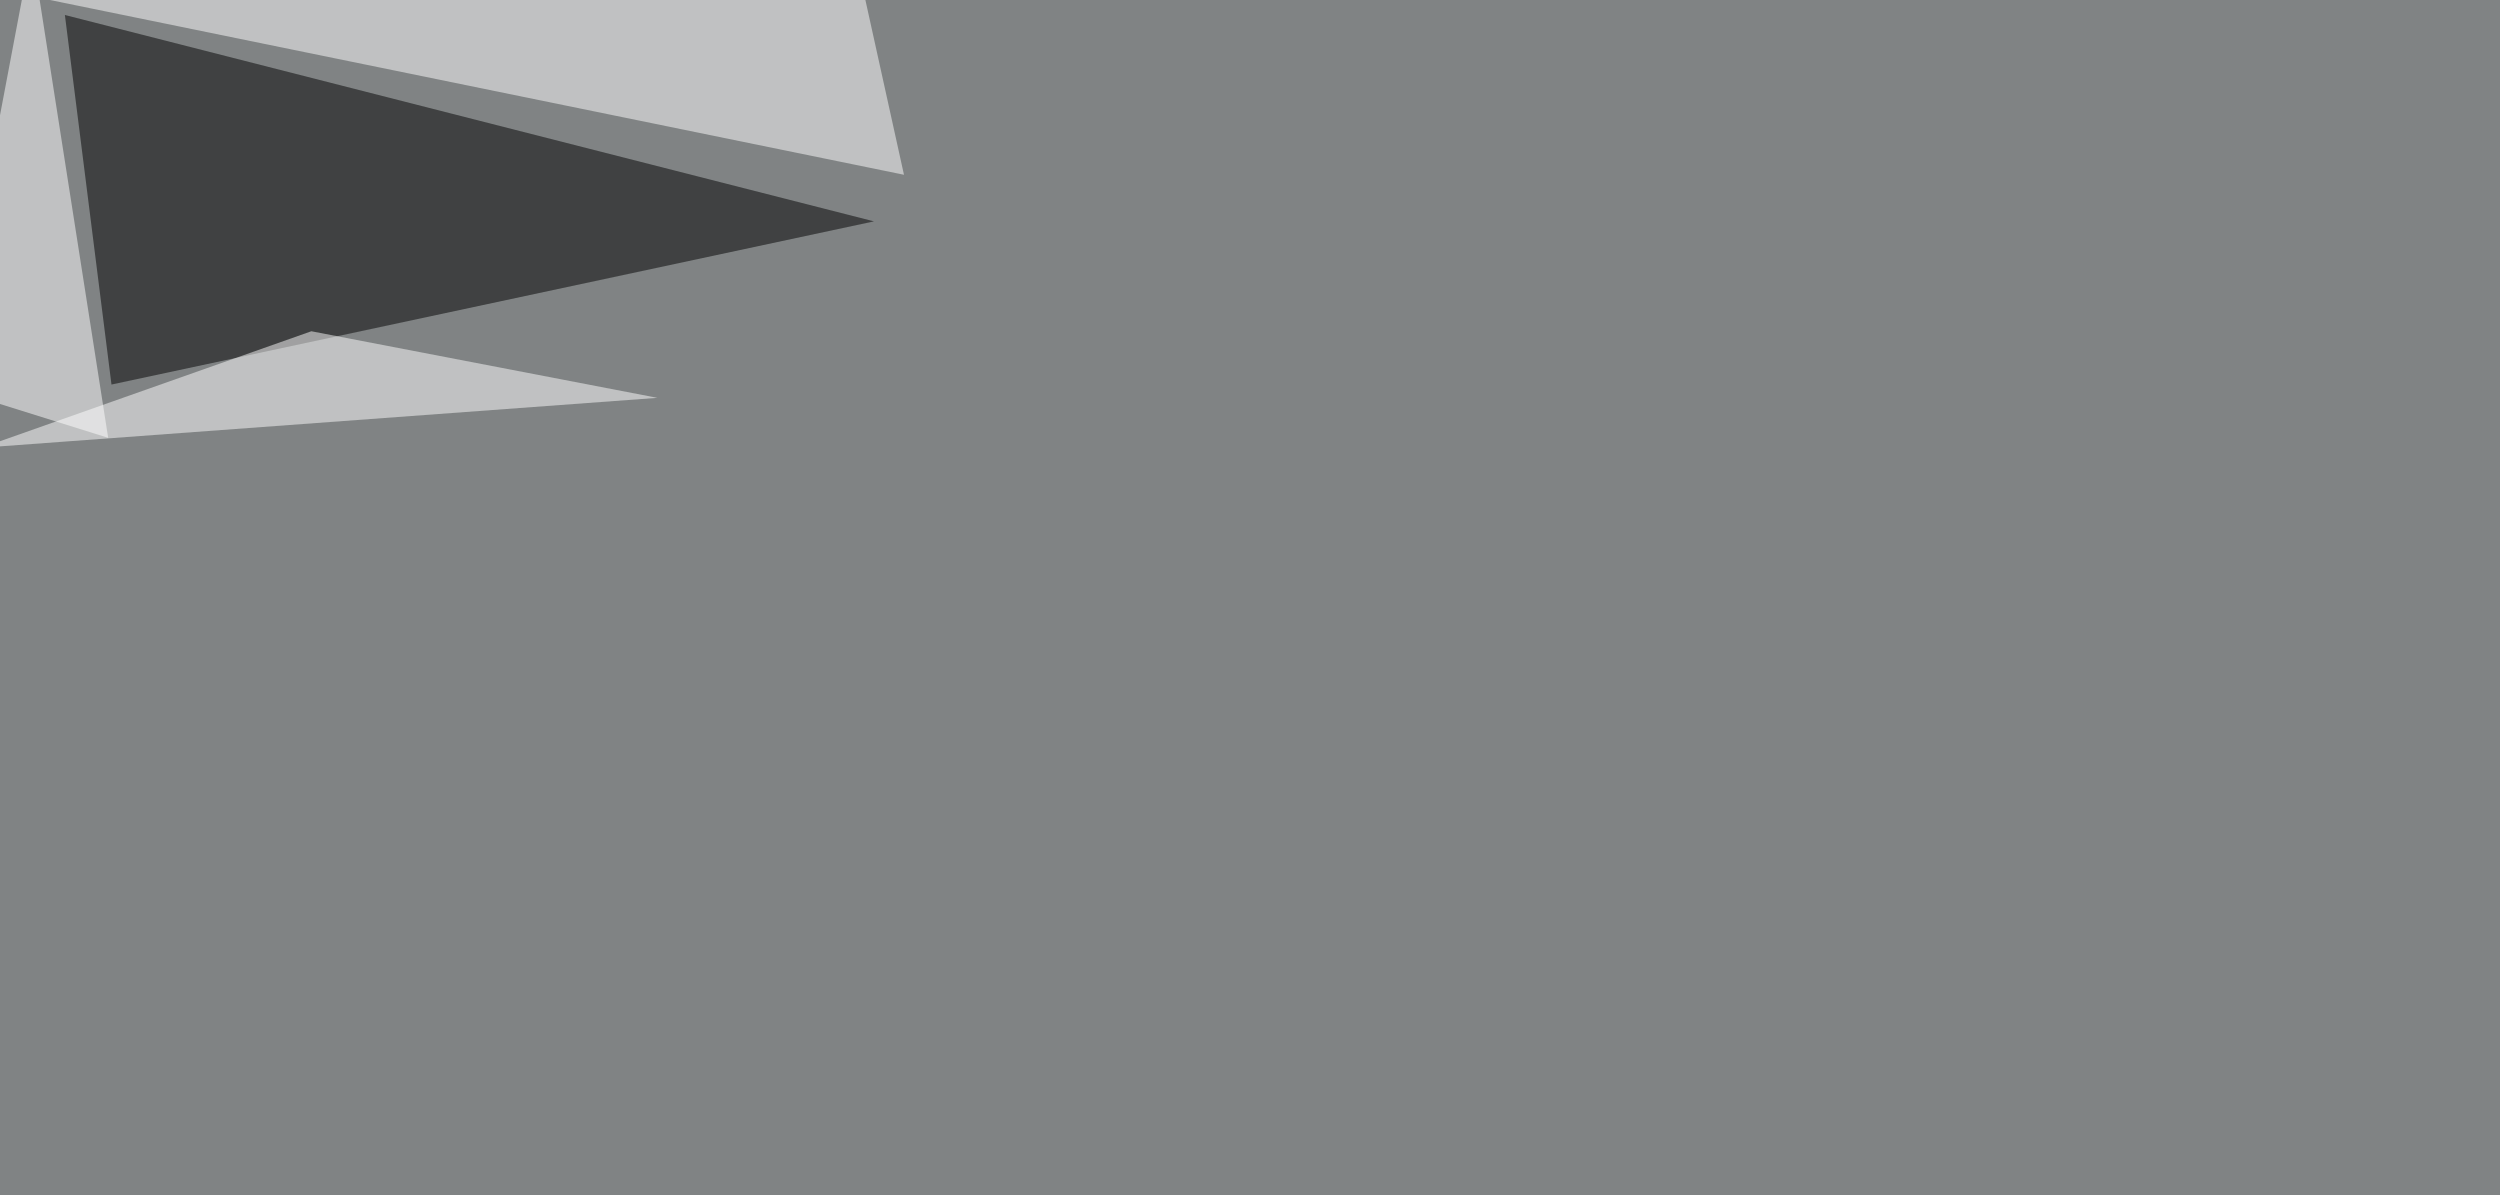 <svg xmlns="http://www.w3.org/2000/svg" width="2200" height="1052" ><filter id="a"><feGaussianBlur stdDeviation="55"/></filter><rect width="100%" height="100%" fill="#808384"/><g filter="url(#a)"><g fill-opacity=".5"><path d="M98.1 338.4l-41-325.2 712 181.6z"/><path fill="#fff" d="M36.6-1.5l714.9-44 44 199.3zm-82 342.8l140.6 44L27.8-45.4z"/><path fill="#fff" d="M274 291.5L-16.2 394l594.7-43.9z"/></g></g></svg>